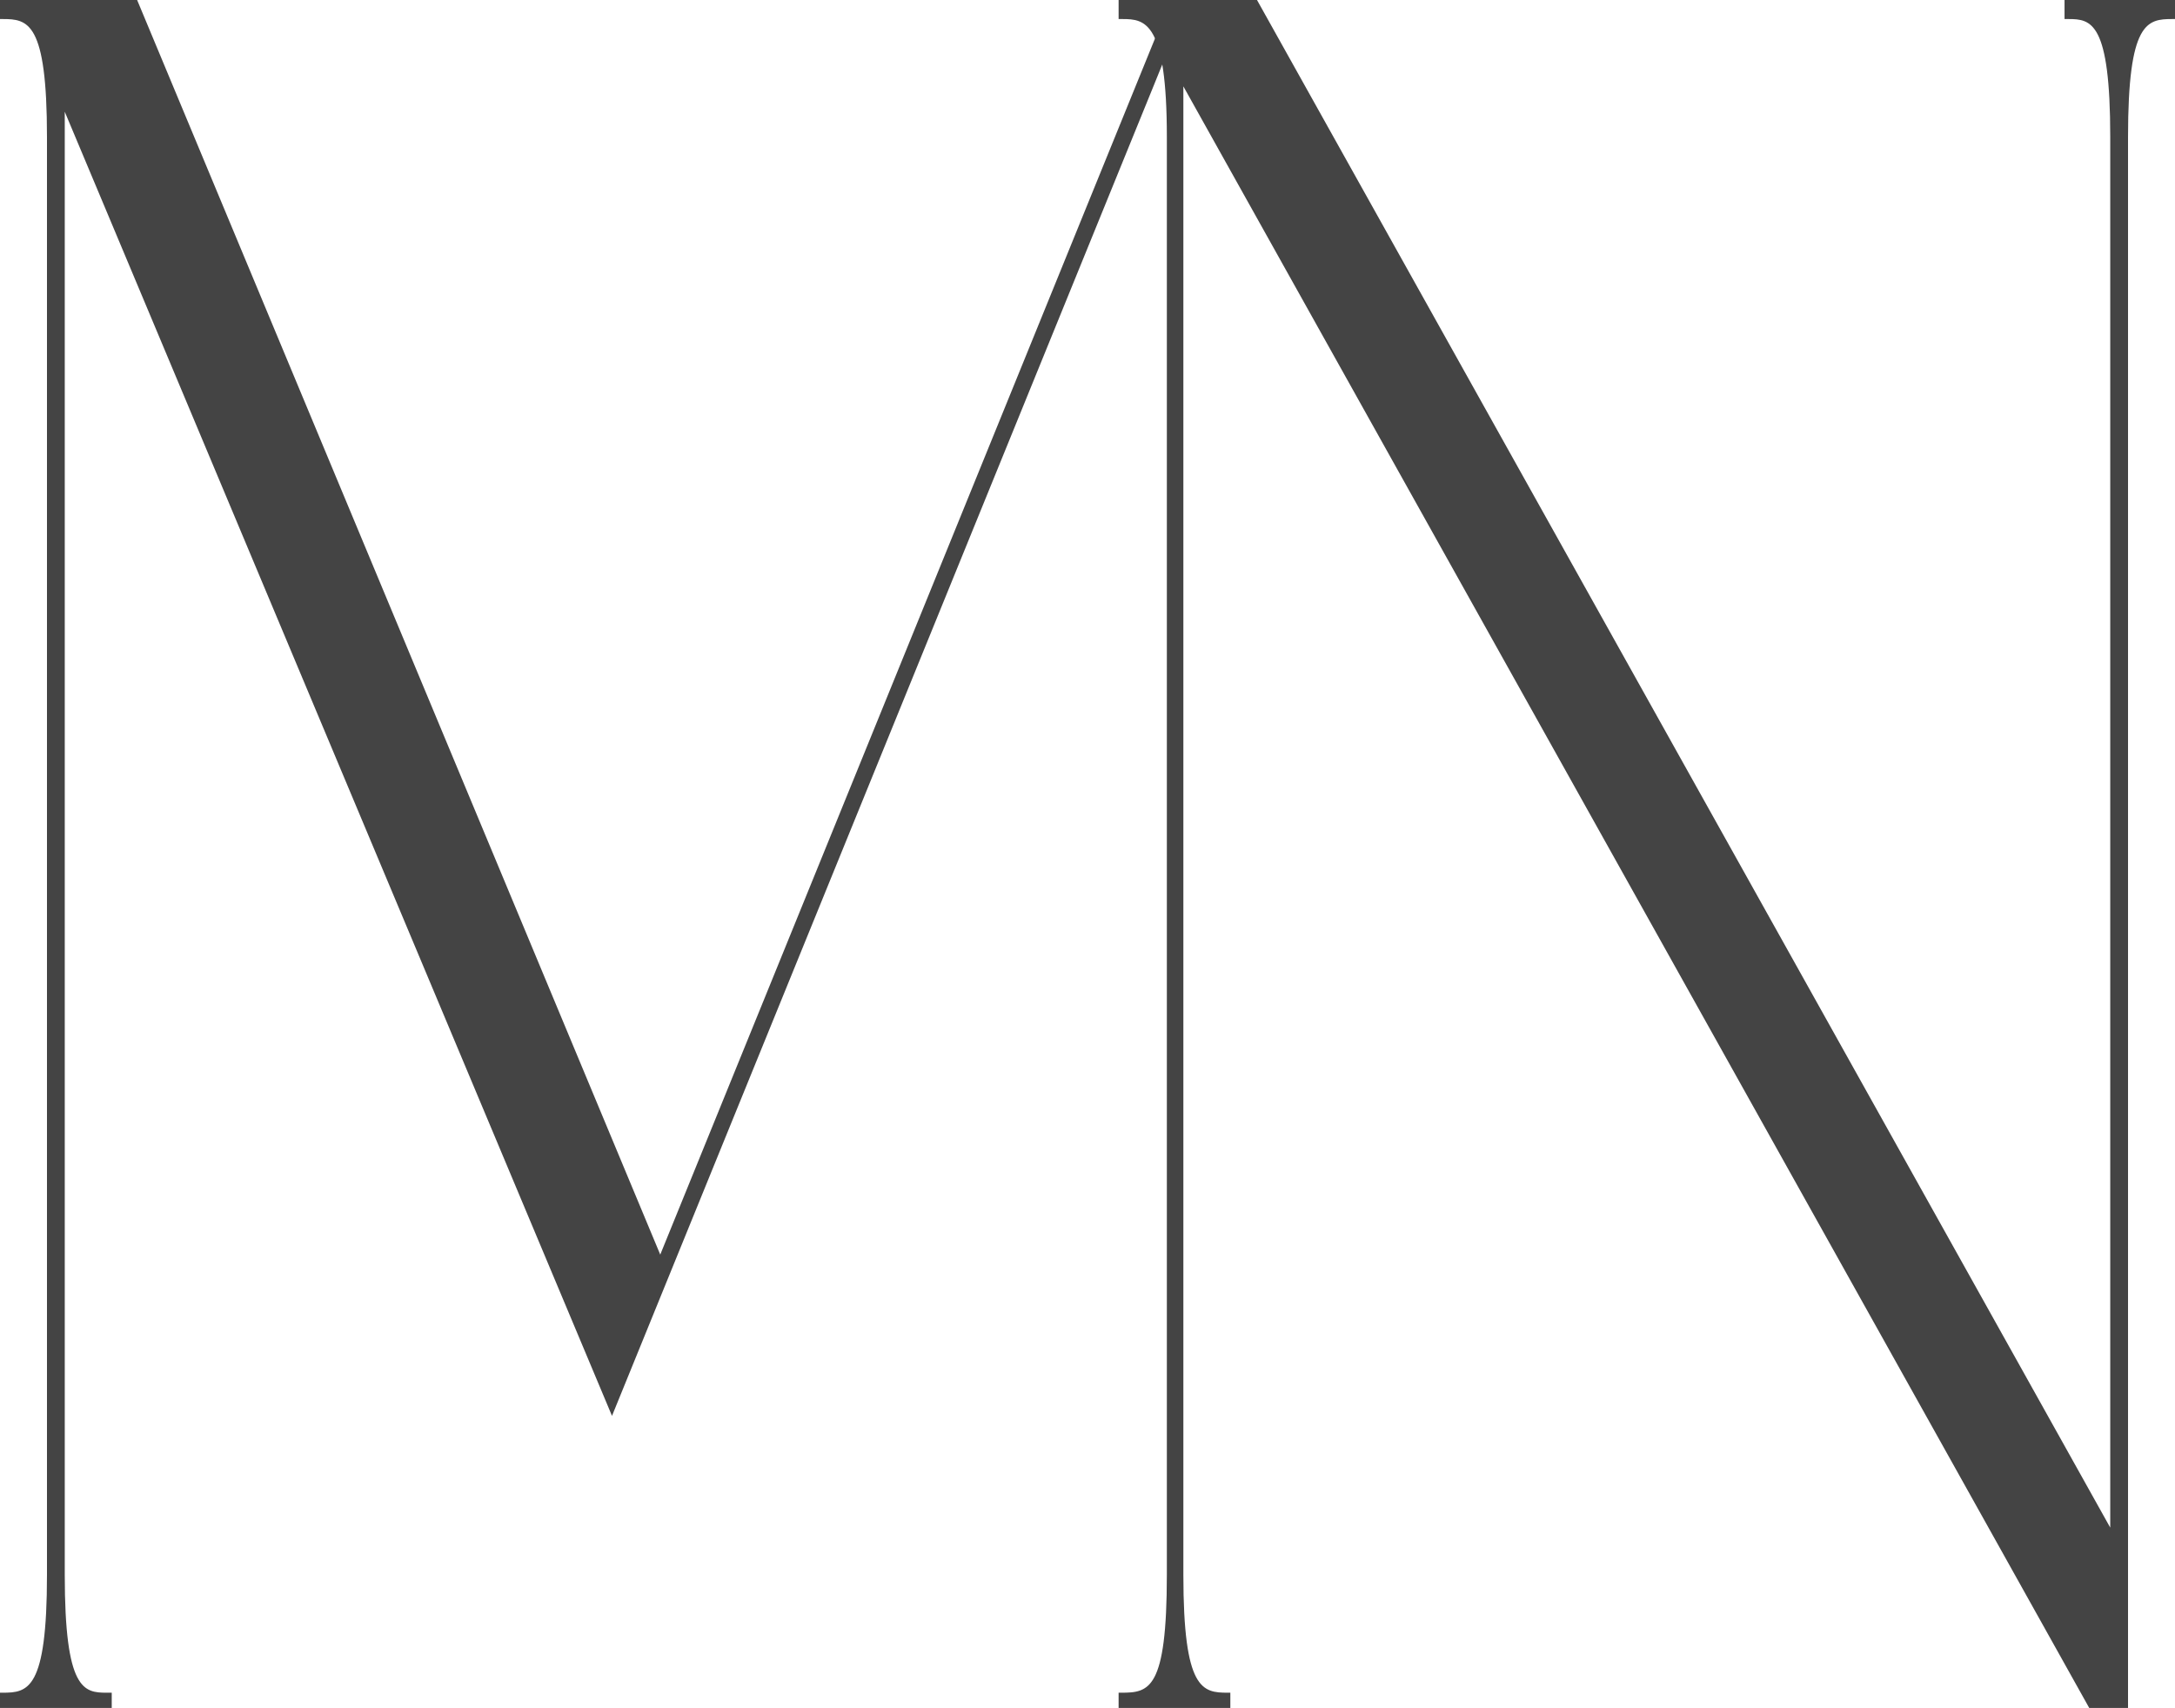 <?xml version="1.0" encoding="utf-8"?>
<!-- Generator: Adobe Illustrator 23.0.3, SVG Export Plug-In . SVG Version: 6.00 Build 0)  -->
<svg version="1.1" id="Layer_1" xmlns="http://www.w3.org/2000/svg" xmlns:xlink="http://www.w3.org/1999/xlink" x="0px" y="0px"
	 viewBox="0 0 171.3 134.5" style="enable-background:new 0 0 171.3 134.5;" xml:space="preserve">
<style type="text/css">
	.st0{fill:#444444;}
</style>
<g>
	<path class="st0" d="M48.2,111.5L90.8,6.9l0,0L93.6,0h-1.4L52,98.8L10.8,0H0v1.5h0.2c2,0,3.5,0.2,3.5,9.3v113.2
		c0,9.1-1.5,9.3-3.5,9.3H0v1.3h8.8v-1.3H8.4c-1.8,0-3.3-0.2-3.3-9.3V8.8L48.2,111.5z"/>
	<path class="st0" d="M171.3,0v1.5h-0.2c-2,0-3.5,0.2-3.5,9.3v123.8h-3L93.2,6.8v117.2c0,9.1,1.5,9.3,3.5,9.3h0.2v1.3h-8.8v-1.3h0.2
		c2.2,0,3.6-0.2,3.6-9.3V10.8c0-9.1-1.7-9.3-3.5-9.3h-0.3V0H99l67.2,120.3V10.8c0-9.1-1.5-9.3-3.3-9.3h-0.3V0H171.3z"/>
</g>
</svg>
